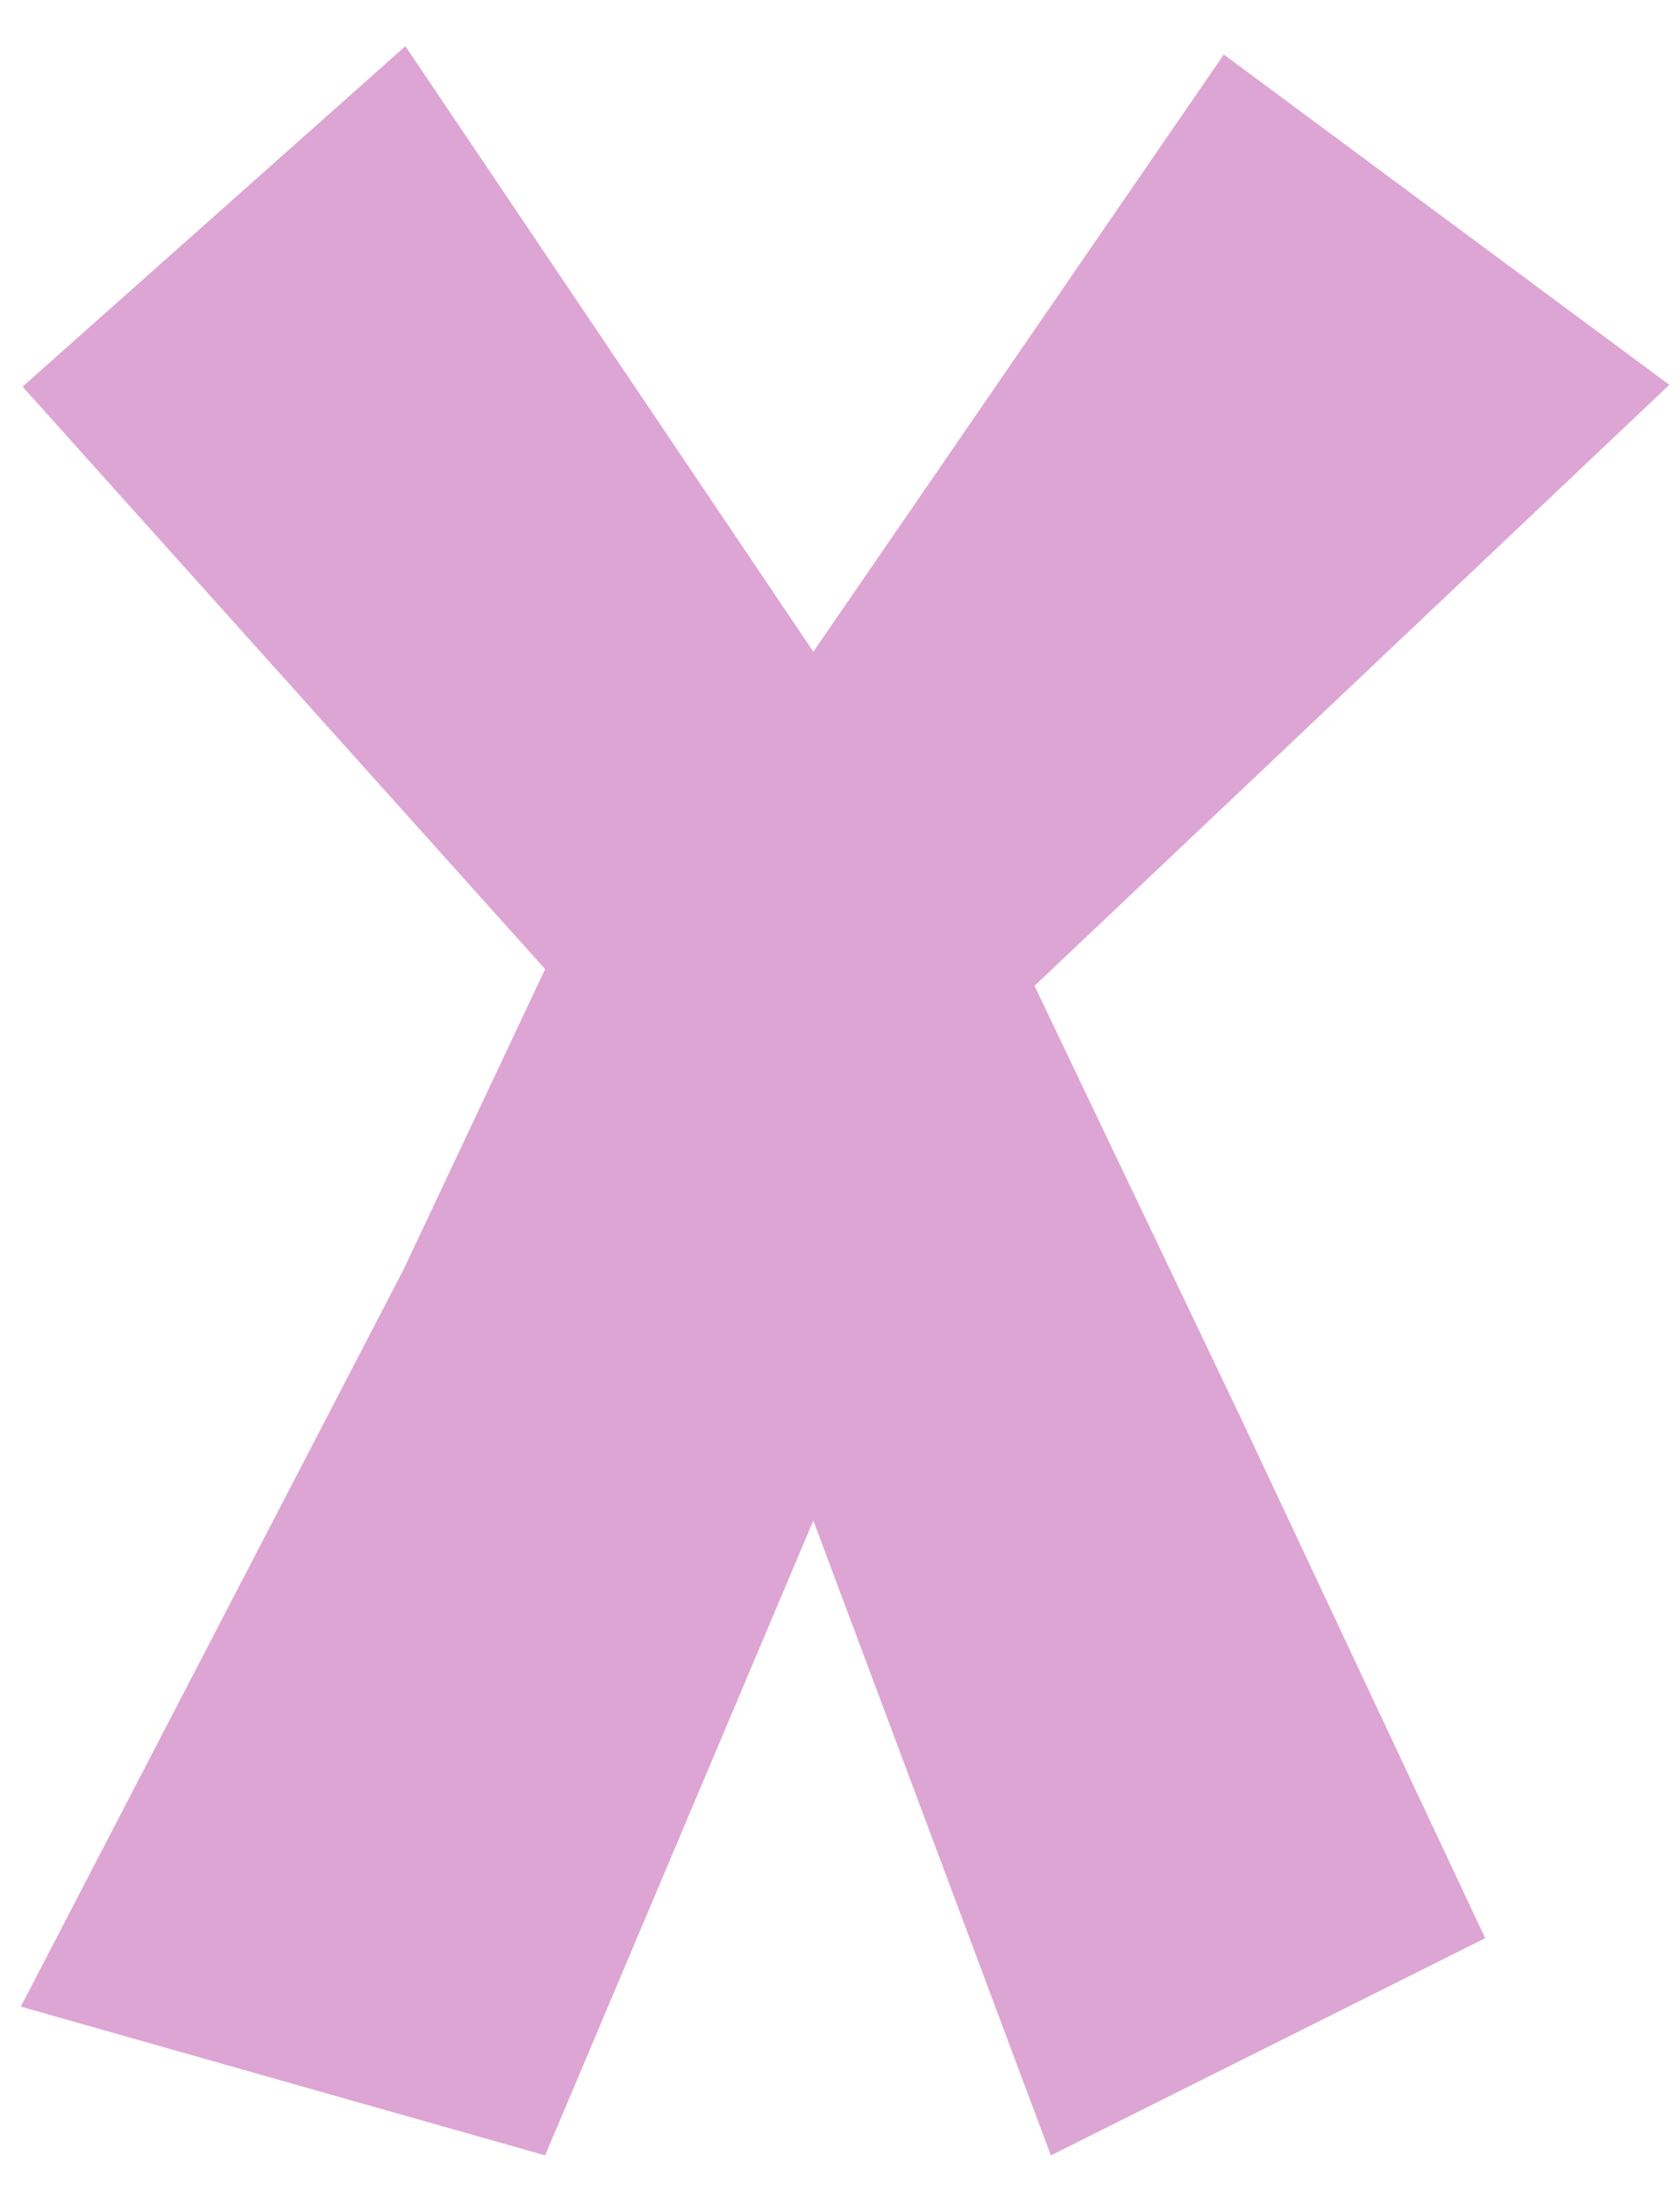 <svg width="23" height="30" viewBox="0 0 23 30" fill="none" xmlns="http://www.w3.org/2000/svg">
<g clip-path="url(#clip0_2007_220)">
<path d="M5.55 0.632L11.135 8.92L16.754 0.746L22.854 5.267L14.163 13.493L16.983 19.398L20.333 26.527L14.387 29.5L11.135 20.811L7.463 29.5L0.285 27.464L5.527 17.371L7.463 13.264L0.309 5.292L5.55 0.632Z" fill="#DDA5D4"/>
</g>
<defs>
<clipPath id="clip0_2007_220">
<rect width="22.569" height="28.868" fill="white" transform="translate(0.285 0.632)"/>
</clipPath>
</defs>
</svg>
